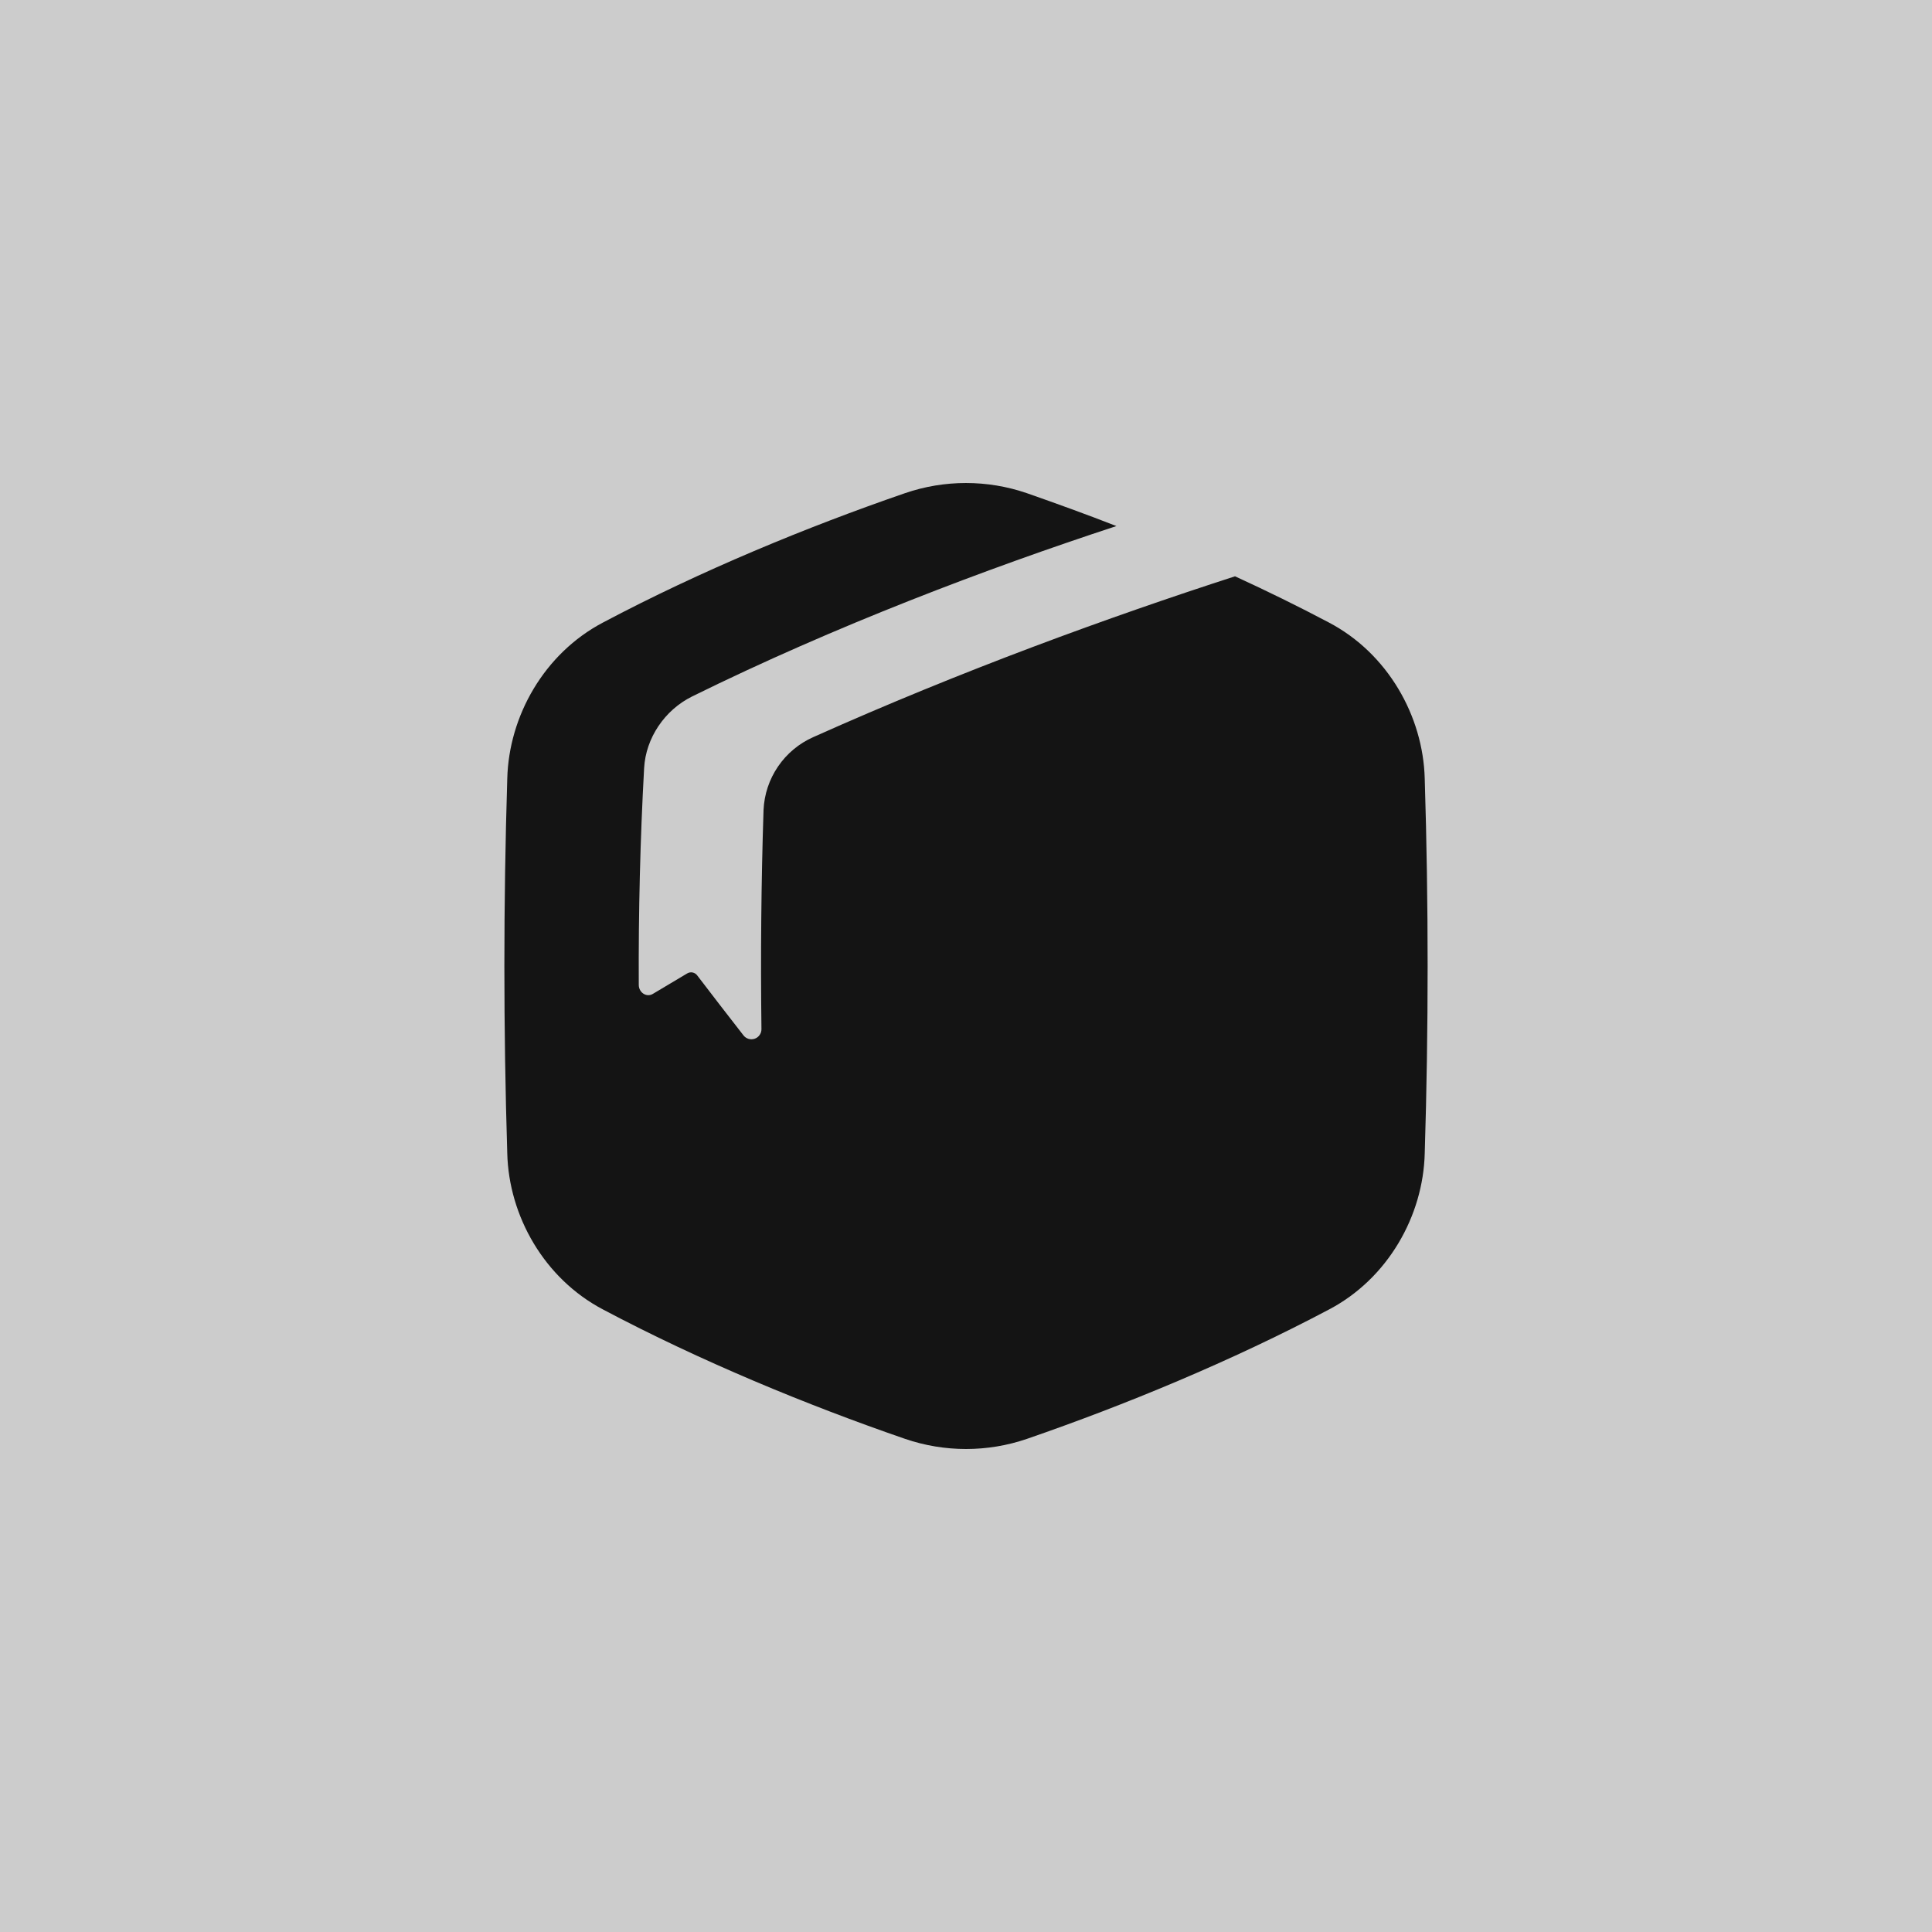 <?xml version="1.0" encoding="UTF-8"?> <svg xmlns="http://www.w3.org/2000/svg" width="48" height="48" viewBox="0 0 48 48" fill="none"><rect width="48" height="48" fill="#CCCCCC"></rect><g clip-path="url(#clip0_1_412)"><path d="M33.012 15.464C32.257 15.065 31.475 14.681 30.684 14.318C27.561 15.328 23.9 16.659 20.209 18.312C19.854 18.469 19.55 18.721 19.331 19.042C19.112 19.362 18.987 19.737 18.97 20.125C18.912 21.906 18.895 23.745 18.918 25.562C18.92 25.616 18.905 25.668 18.874 25.712C18.844 25.756 18.801 25.79 18.75 25.807C18.7 25.824 18.645 25.825 18.594 25.809C18.544 25.793 18.499 25.762 18.468 25.719C18.078 25.219 17.696 24.724 17.323 24.235C17.295 24.197 17.254 24.171 17.208 24.161C17.162 24.152 17.114 24.16 17.074 24.184C16.784 24.356 16.5 24.526 16.22 24.693C16.064 24.787 15.871 24.662 15.87 24.469C15.861 22.659 15.906 20.843 16.003 19.083C16.044 18.341 16.509 17.642 17.198 17.302C20.738 15.556 24.514 14.127 27.737 13.07C26.987 12.777 26.241 12.508 25.513 12.253C24.532 11.916 23.466 11.916 22.484 12.253C20.055 13.09 17.402 14.184 14.986 15.464C13.518 16.234 12.642 17.793 12.603 19.345C12.507 22.449 12.507 25.552 12.603 28.655C12.641 30.207 13.518 31.766 14.986 32.536C17.402 33.816 20.055 34.91 22.486 35.748C23.468 36.084 24.534 36.084 25.515 35.748C27.944 34.91 30.597 33.816 33.015 32.536C34.483 31.766 35.359 30.207 35.397 28.655C35.493 25.552 35.493 22.449 35.397 19.345C35.357 17.793 34.48 16.234 33.012 15.464Z" fill="#141414"></path></g><defs><clipPath id="clip0_1_412"><rect width="24" height="24" fill="white" transform="translate(12 12)"></rect></clipPath></defs></svg> 